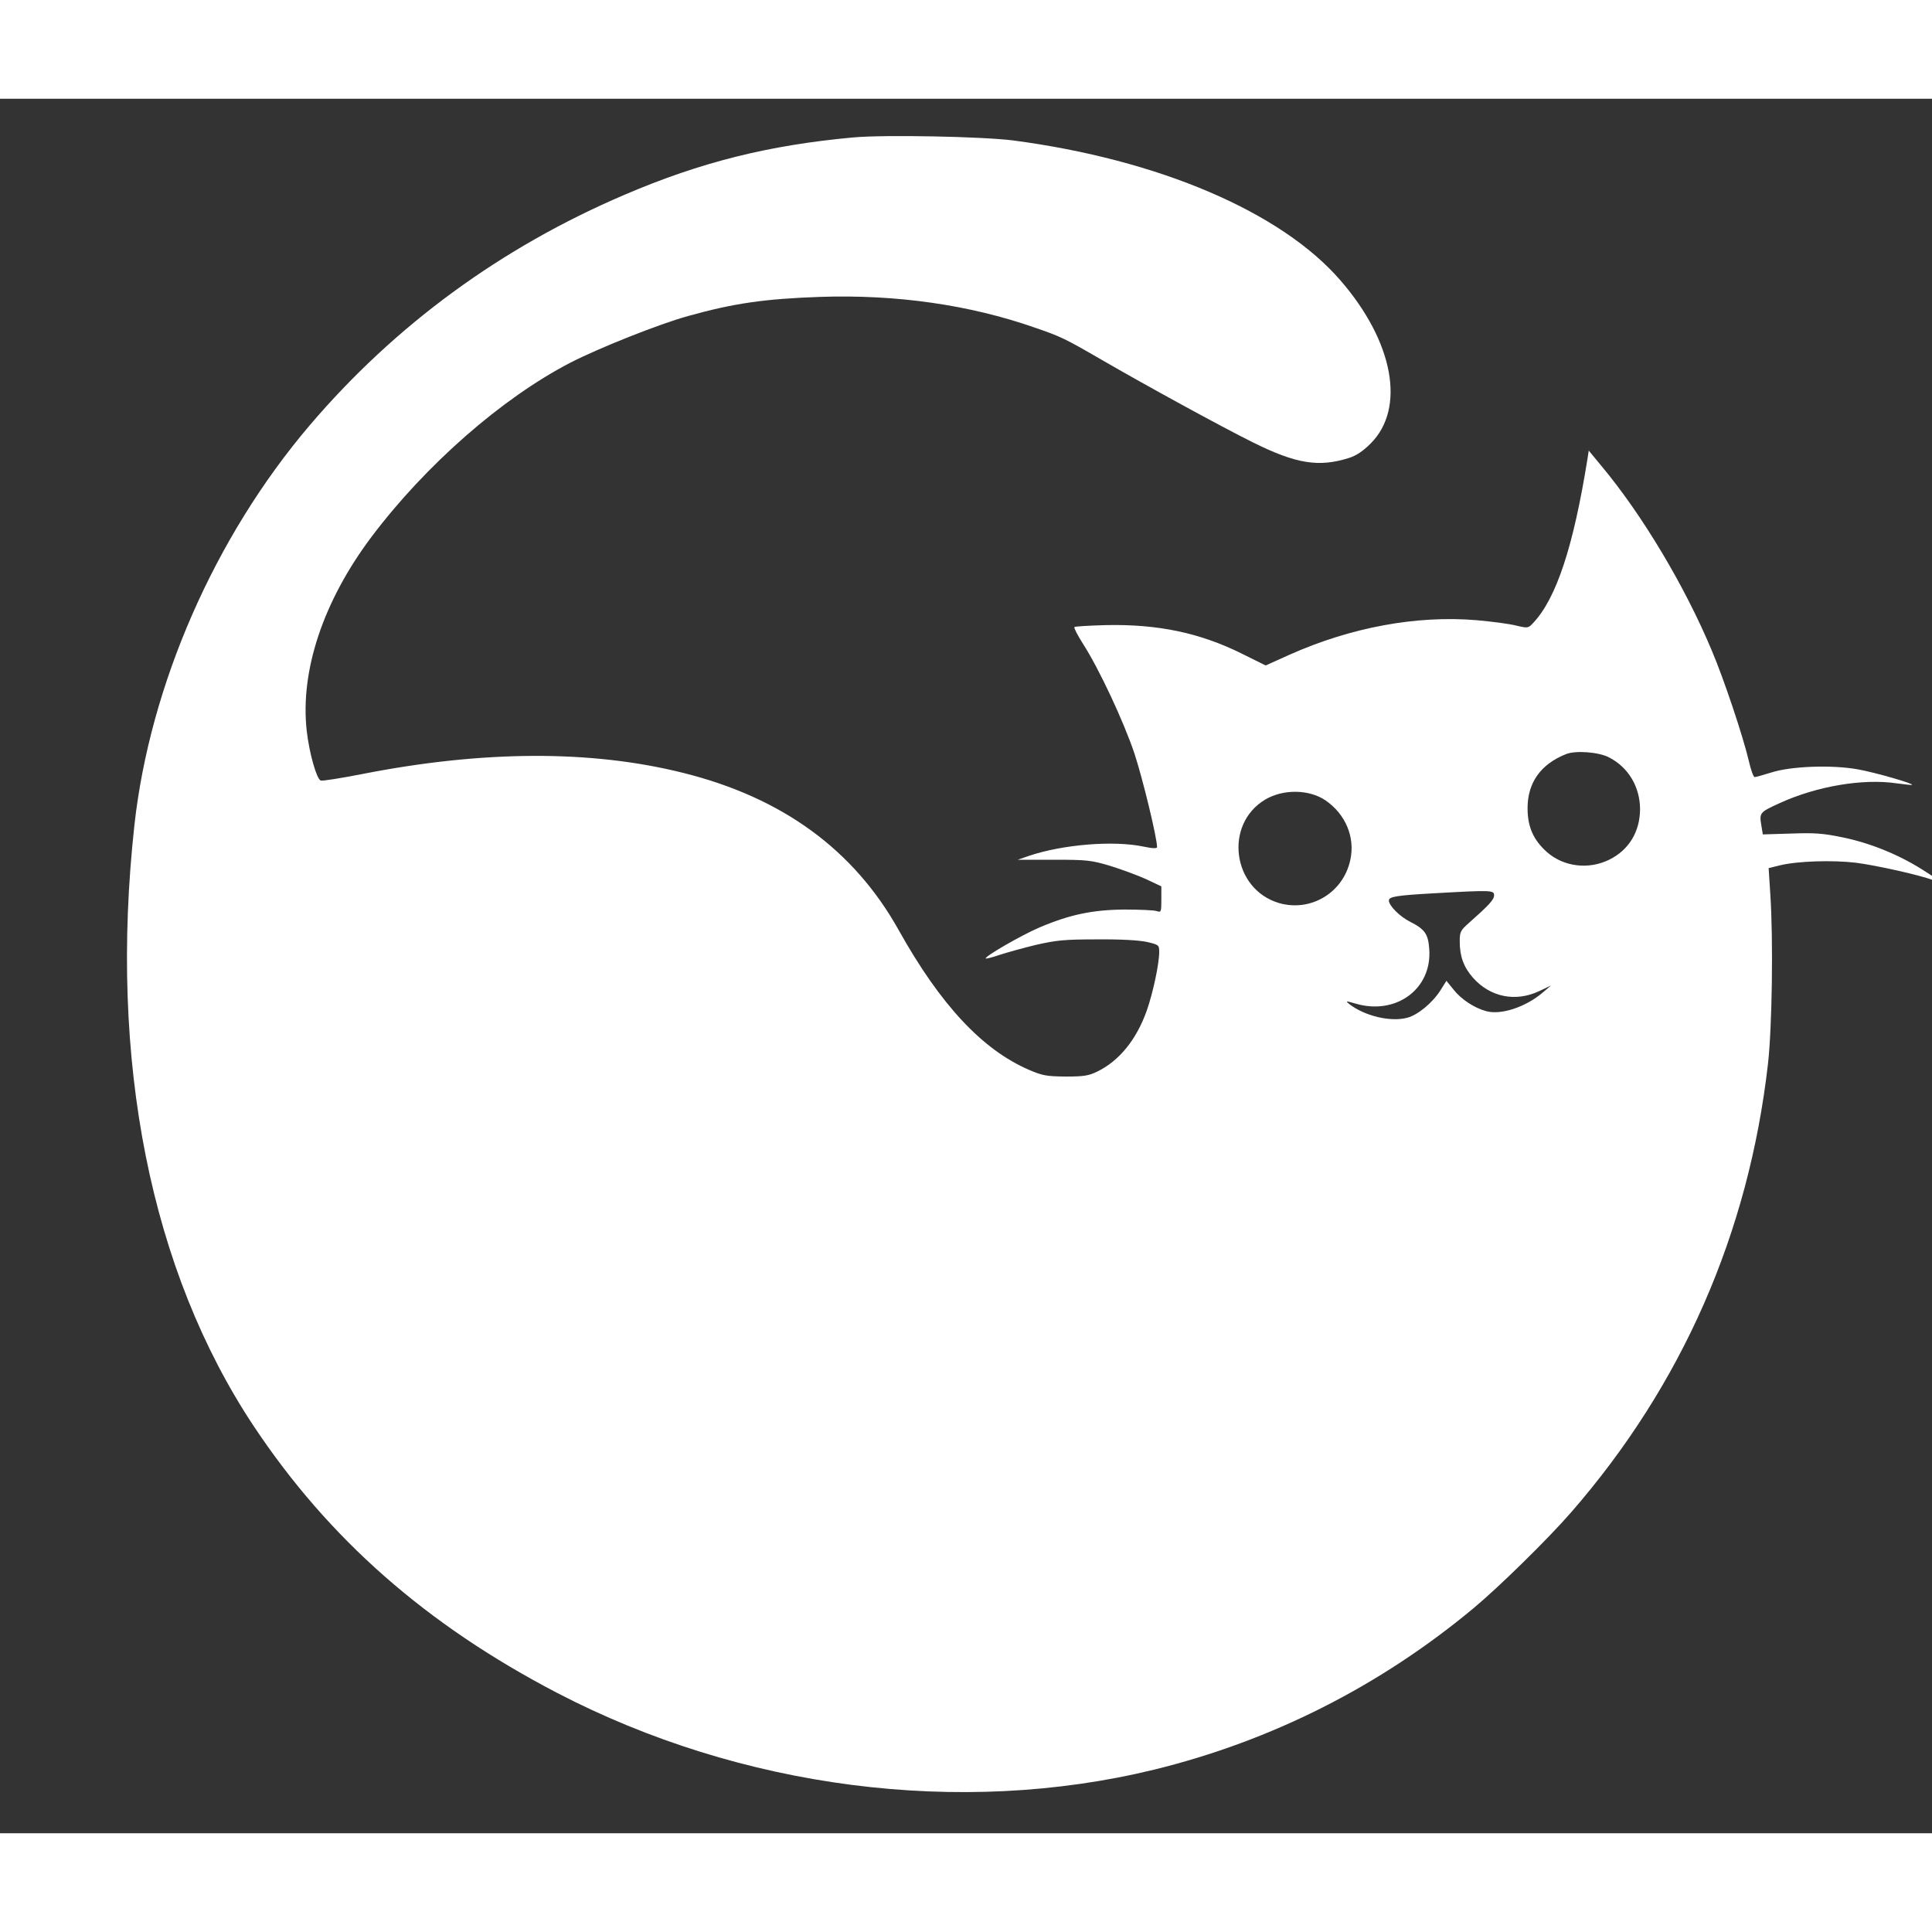 <svg xmlns="http://www.w3.org/2000/svg" fill="#ffffff"
 width="900pt" height="900pt" viewBox="-30 0 900 808">

<rect x="-30" y="0" width="900" height="808" fill="#333333" stroke="none"/>

<g transform="translate(0,808) scale(0.1,-0.1)">
<path d="M3677 7900 c-395 -36 -712 -115 -1067 -267 -576 -246 -1070 -608
-1467 -1074 -443 -520 -745 -1211 -817 -1864 -120 -1095 75 -2075 557 -2800
349 -524 802 -923 1412 -1241 857 -446 1877 -578 2780 -358 548 134 1053 389
1490 753 120 100 346 322 454 446 517 594 827 1300 917 2090 19 167 25 573 11
786 l-8 125 53 13 c82 20 245 25 354 12 93 -12 297 -57 359 -81 50 -19 36 -5
-50 49 -112 71 -246 125 -375 151 -87 18 -128 21 -236 17 l-132 -4 -6 36 c-11
66 -11 66 85 110 173 79 388 115 544 92 38 -5 71 -9 72 -7 7 6 -169 57 -252
72 -121 22 -313 15 -405 -15 -36 -11 -70 -21 -76 -21 -6 0 -18 35 -28 78 -26
111 -115 378 -172 512 -126 301 -325 634 -516 862 l-57 69 -5 -33 c-66 -414
-146 -655 -253 -769 -24 -26 -25 -26 -81 -13 -31 8 -115 19 -185 25 -278 23
-583 -33 -870 -161 l-111 -50 -111 55 c-195 97 -391 138 -632 133 -78 -2 -144
-6 -148 -9 -3 -4 15 -39 40 -78 74 -115 189 -360 240 -512 38 -116 105 -391
105 -435 0 -7 -19 -7 -62 2 -140 30 -378 10 -535 -43 l-52 -18 167 0 c154 0
174 -2 262 -28 52 -16 128 -44 168 -62 l72 -34 0 -61 c0 -59 -1 -61 -22 -54
-13 4 -79 7 -148 7 -149 -1 -256 -23 -399 -84 -84 -36 -257 -136 -249 -144 2
-2 30 5 62 16 33 11 109 32 170 47 97 22 134 26 286 26 112 1 196 -4 233 -12
55 -13 57 -14 57 -47 0 -54 -29 -191 -58 -273 -48 -135 -128 -234 -231 -284
-39 -19 -62 -23 -146 -23 -89 1 -108 4 -171 31 -218 94 -413 303 -608 652
-209 374 -542 617 -1005 732 -428 107 -931 105 -1495 -6 -98 -19 -184 -33
-192 -30 -19 7 -53 126 -65 230 -32 281 77 607 303 907 252 334 606 644 924
809 132 68 415 181 550 218 211 59 356 80 614 89 355 12 697 -37 1000 -143
120 -41 141 -51 310 -149 207 -120 556 -311 705 -385 203 -101 308 -118 450
-73 34 11 65 32 100 67 164 164 107 474 -140 759 -276 320 -848 564 -1527 653
-144 18 -594 27 -741 14z m3518 -2888 c90 -46 144 -136 145 -240 0 -106 -52
-192 -144 -237 -96 -47 -211 -33 -289 35 -64 57 -91 118 -91 205 0 119 61 205
179 252 44 18 152 10 200 -15z m-1321 -200 c94 -64 140 -173 116 -279 -33
-152 -184 -242 -331 -200 -219 64 -259 368 -64 483 84 49 203 47 279 -4z m786
-443 c0 -20 -24 -46 -119 -130 -37 -33 -41 -40 -41 -84 0 -70 18 -120 62 -170
80 -90 198 -114 308 -62 l55 26 -40 -34 c-79 -67 -195 -105 -263 -85 -55 15
-115 55 -150 99 l-34 42 -27 -43 c-37 -59 -106 -116 -155 -129 -78 -21 -199 8
-271 64 -18 15 -16 15 29 2 189 -56 358 68 344 254 -5 70 -20 92 -89 127 -48
24 -99 75 -99 99 0 18 34 24 215 34 266 15 275 14 275 -10z"/>
</g>
</svg>
